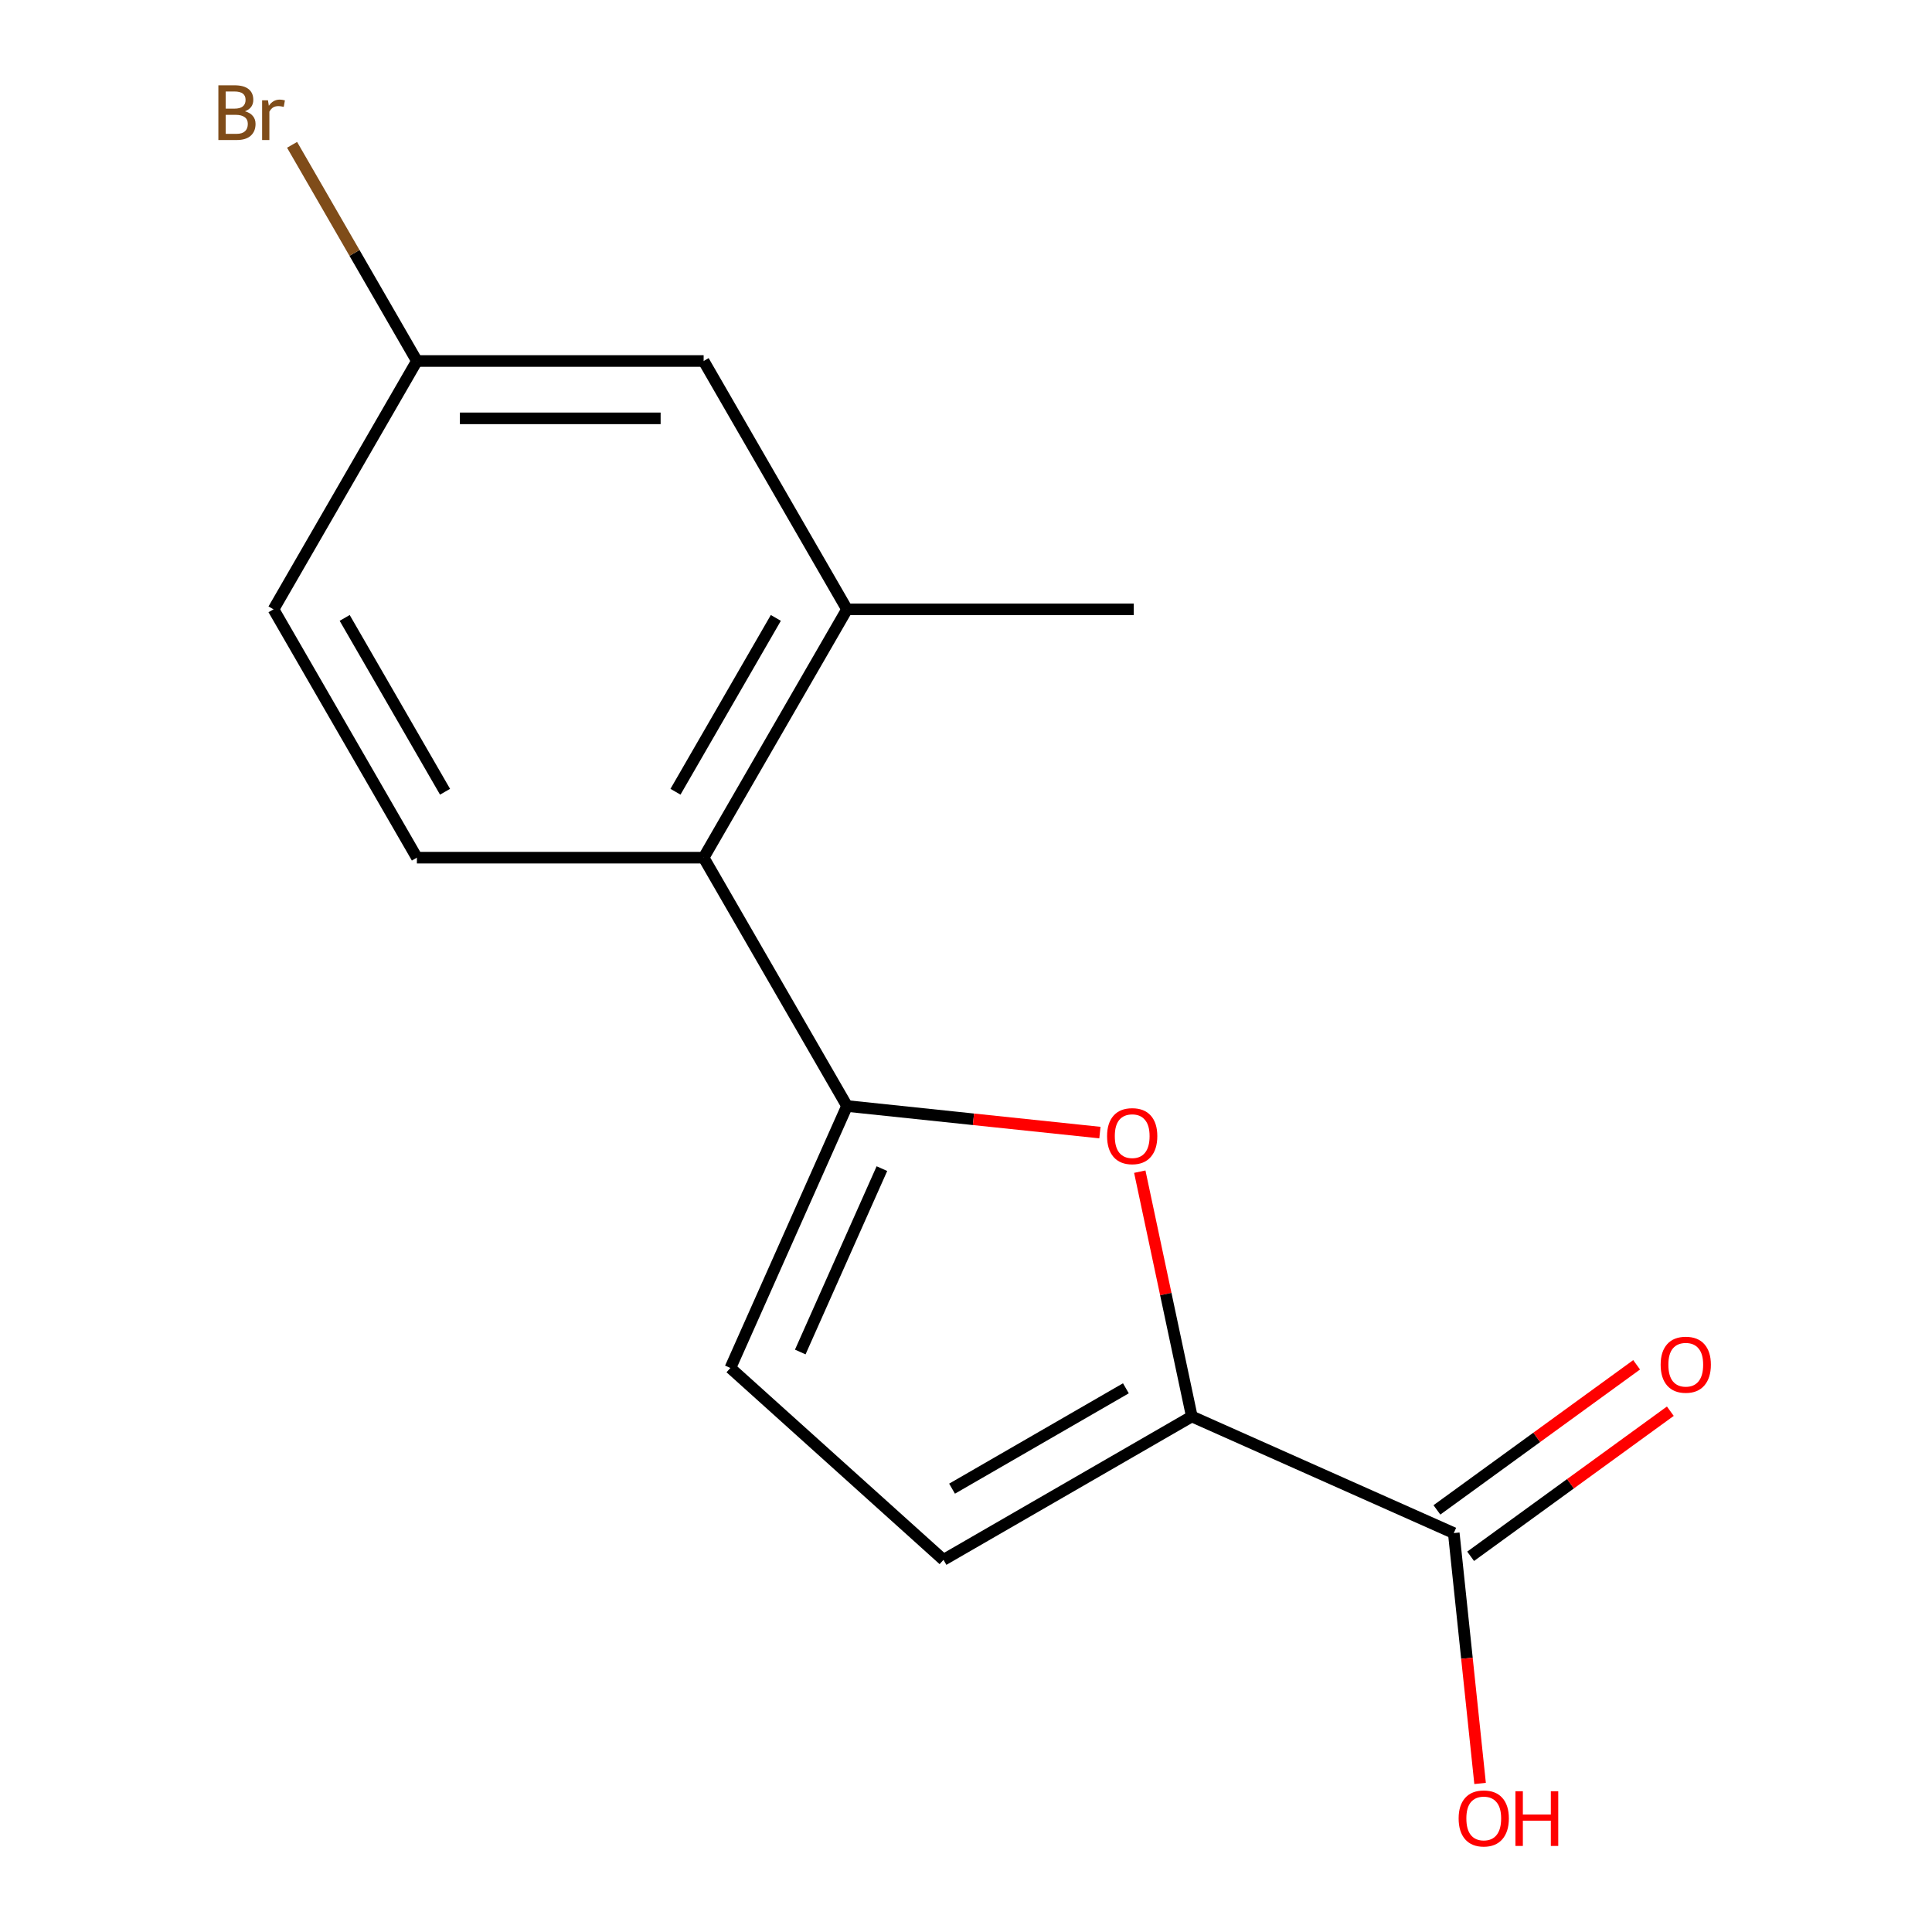 <?xml version='1.0' encoding='iso-8859-1'?>
<svg version='1.1' baseProfile='full'
              xmlns='http://www.w3.org/2000/svg'
                      xmlns:rdkit='http://www.rdkit.org/xml'
                      xmlns:xlink='http://www.w3.org/1999/xlink'
                  xml:space='preserve'
width='1000px' height='1000px' viewBox='0 0 1000 1000'>
<!-- END OF HEADER -->
<rect style='opacity:1.0;fill:#FFFFFF;stroke:none' width='1000' height='1000' x='0' y='0'> </rect>
<path class='bond-0' d='M 438.413,572.467 L 503.862,579.346' style='fill:none;fill-rule:evenodd;stroke:#000000;stroke-width:6px;stroke-linecap:butt;stroke-linejoin:miter;stroke-opacity:1' />
<path class='bond-0' d='M 503.862,579.346 L 569.312,586.225' style='fill:none;fill-rule:evenodd;stroke:#FF0000;stroke-width:6px;stroke-linecap:butt;stroke-linejoin:miter;stroke-opacity:1' />
<path class='bond-2' d='M 438.413,572.467 L 364.202,443.929' style='fill:none;fill-rule:evenodd;stroke:#000000;stroke-width:6px;stroke-linecap:butt;stroke-linejoin:miter;stroke-opacity:1' />
<path class='bond-3' d='M 438.413,572.467 L 378.044,708.057' style='fill:none;fill-rule:evenodd;stroke:#000000;stroke-width:6px;stroke-linecap:butt;stroke-linejoin:miter;stroke-opacity:1' />
<path class='bond-3' d='M 456.476,604.879 L 414.217,699.793' style='fill:none;fill-rule:evenodd;stroke:#000000;stroke-width:6px;stroke-linecap:butt;stroke-linejoin:miter;stroke-opacity:1' />
<path class='bond-1' d='M 589.948,606.452 L 603.415,669.806' style='fill:none;fill-rule:evenodd;stroke:#FF0000;stroke-width:6px;stroke-linecap:butt;stroke-linejoin:miter;stroke-opacity:1' />
<path class='bond-1' d='M 603.415,669.806 L 616.881,733.16' style='fill:none;fill-rule:evenodd;stroke:#000000;stroke-width:6px;stroke-linecap:butt;stroke-linejoin:miter;stroke-opacity:1' />
<path class='bond-5' d='M 616.881,733.16 L 752.471,793.529' style='fill:none;fill-rule:evenodd;stroke:#000000;stroke-width:6px;stroke-linecap:butt;stroke-linejoin:miter;stroke-opacity:1' />
<path class='bond-15' d='M 616.881,733.16 L 488.343,807.371' style='fill:none;fill-rule:evenodd;stroke:#000000;stroke-width:6px;stroke-linecap:butt;stroke-linejoin:miter;stroke-opacity:1' />
<path class='bond-15' d='M 582.758,718.584 L 492.782,770.532' style='fill:none;fill-rule:evenodd;stroke:#000000;stroke-width:6px;stroke-linecap:butt;stroke-linejoin:miter;stroke-opacity:1' />
<path class='bond-6' d='M 364.202,443.929 L 438.413,315.392' style='fill:none;fill-rule:evenodd;stroke:#000000;stroke-width:6px;stroke-linecap:butt;stroke-linejoin:miter;stroke-opacity:1' />
<path class='bond-6' d='M 349.626,409.806 L 401.574,319.83' style='fill:none;fill-rule:evenodd;stroke:#000000;stroke-width:6px;stroke-linecap:butt;stroke-linejoin:miter;stroke-opacity:1' />
<path class='bond-7' d='M 364.202,443.929 L 215.779,443.929' style='fill:none;fill-rule:evenodd;stroke:#000000;stroke-width:6px;stroke-linecap:butt;stroke-linejoin:miter;stroke-opacity:1' />
<path class='bond-4' d='M 378.044,708.057 L 488.343,807.371' style='fill:none;fill-rule:evenodd;stroke:#000000;stroke-width:6px;stroke-linecap:butt;stroke-linejoin:miter;stroke-opacity:1' />
<path class='bond-9' d='M 761.195,805.537 L 812.878,767.987' style='fill:none;fill-rule:evenodd;stroke:#000000;stroke-width:6px;stroke-linecap:butt;stroke-linejoin:miter;stroke-opacity:1' />
<path class='bond-9' d='M 812.878,767.987 L 864.561,730.437' style='fill:none;fill-rule:evenodd;stroke:#FF0000;stroke-width:6px;stroke-linecap:butt;stroke-linejoin:miter;stroke-opacity:1' />
<path class='bond-9' d='M 743.747,781.521 L 795.43,743.972' style='fill:none;fill-rule:evenodd;stroke:#000000;stroke-width:6px;stroke-linecap:butt;stroke-linejoin:miter;stroke-opacity:1' />
<path class='bond-9' d='M 795.43,743.972 L 847.113,706.422' style='fill:none;fill-rule:evenodd;stroke:#FF0000;stroke-width:6px;stroke-linecap:butt;stroke-linejoin:miter;stroke-opacity:1' />
<path class='bond-11' d='M 752.471,793.529 L 759.281,858.318' style='fill:none;fill-rule:evenodd;stroke:#000000;stroke-width:6px;stroke-linecap:butt;stroke-linejoin:miter;stroke-opacity:1' />
<path class='bond-11' d='M 759.281,858.318 L 766.091,923.108' style='fill:none;fill-rule:evenodd;stroke:#FF0000;stroke-width:6px;stroke-linecap:butt;stroke-linejoin:miter;stroke-opacity:1' />
<path class='bond-8' d='M 438.413,315.392 L 364.202,186.854' style='fill:none;fill-rule:evenodd;stroke:#000000;stroke-width:6px;stroke-linecap:butt;stroke-linejoin:miter;stroke-opacity:1' />
<path class='bond-14' d='M 438.413,315.392 L 586.835,315.392' style='fill:none;fill-rule:evenodd;stroke:#000000;stroke-width:6px;stroke-linecap:butt;stroke-linejoin:miter;stroke-opacity:1' />
<path class='bond-12' d='M 215.779,443.929 L 141.568,315.392' style='fill:none;fill-rule:evenodd;stroke:#000000;stroke-width:6px;stroke-linecap:butt;stroke-linejoin:miter;stroke-opacity:1' />
<path class='bond-12' d='M 230.355,409.806 L 178.407,319.83' style='fill:none;fill-rule:evenodd;stroke:#000000;stroke-width:6px;stroke-linecap:butt;stroke-linejoin:miter;stroke-opacity:1' />
<path class='bond-16' d='M 364.202,186.854 L 215.779,186.854' style='fill:none;fill-rule:evenodd;stroke:#000000;stroke-width:6px;stroke-linecap:butt;stroke-linejoin:miter;stroke-opacity:1' />
<path class='bond-16' d='M 341.938,216.539 L 238.043,216.539' style='fill:none;fill-rule:evenodd;stroke:#000000;stroke-width:6px;stroke-linecap:butt;stroke-linejoin:miter;stroke-opacity:1' />
<path class='bond-10' d='M 215.779,186.854 L 141.568,315.392' style='fill:none;fill-rule:evenodd;stroke:#000000;stroke-width:6px;stroke-linecap:butt;stroke-linejoin:miter;stroke-opacity:1' />
<path class='bond-13' d='M 215.779,186.854 L 183.479,130.909' style='fill:none;fill-rule:evenodd;stroke:#000000;stroke-width:6px;stroke-linecap:butt;stroke-linejoin:miter;stroke-opacity:1' />
<path class='bond-13' d='M 183.479,130.909 L 151.179,74.963' style='fill:none;fill-rule:evenodd;stroke:#7F4C19;stroke-width:6px;stroke-linecap:butt;stroke-linejoin:miter;stroke-opacity:1' />
<path  class='atom-1' d='M 573.022 588.061
Q 573.022 581.261, 576.382 577.461
Q 579.742 573.661, 586.022 573.661
Q 592.302 573.661, 595.662 577.461
Q 599.022 581.261, 599.022 588.061
Q 599.022 594.941, 595.622 598.861
Q 592.222 602.741, 586.022 602.741
Q 579.782 602.741, 576.382 598.861
Q 573.022 594.981, 573.022 588.061
M 586.022 599.541
Q 590.342 599.541, 592.662 596.661
Q 595.022 593.741, 595.022 588.061
Q 595.022 582.501, 592.662 579.701
Q 590.342 576.861, 586.022 576.861
Q 581.702 576.861, 579.342 579.661
Q 577.022 582.461, 577.022 588.061
Q 577.022 593.781, 579.342 596.661
Q 581.702 599.541, 586.022 599.541
' fill='#FF0000'/>
<path  class='atom-10' d='M 859.548 706.368
Q 859.548 699.568, 862.908 695.768
Q 866.268 691.968, 872.548 691.968
Q 878.828 691.968, 882.188 695.768
Q 885.548 699.568, 885.548 706.368
Q 885.548 713.248, 882.148 717.168
Q 878.748 721.048, 872.548 721.048
Q 866.308 721.048, 862.908 717.168
Q 859.548 713.288, 859.548 706.368
M 872.548 717.848
Q 876.868 717.848, 879.188 714.968
Q 881.548 712.048, 881.548 706.368
Q 881.548 700.808, 879.188 698.008
Q 876.868 695.168, 872.548 695.168
Q 868.228 695.168, 865.868 697.968
Q 863.548 700.768, 863.548 706.368
Q 863.548 712.088, 865.868 714.968
Q 868.228 717.848, 872.548 717.848
' fill='#FF0000'/>
<path  class='atom-12' d='M 754.986 941.218
Q 754.986 934.418, 758.346 930.618
Q 761.706 926.818, 767.986 926.818
Q 774.266 926.818, 777.626 930.618
Q 780.986 934.418, 780.986 941.218
Q 780.986 948.098, 777.586 952.018
Q 774.186 955.898, 767.986 955.898
Q 761.746 955.898, 758.346 952.018
Q 754.986 948.138, 754.986 941.218
M 767.986 952.698
Q 772.306 952.698, 774.626 949.818
Q 776.986 946.898, 776.986 941.218
Q 776.986 935.658, 774.626 932.858
Q 772.306 930.018, 767.986 930.018
Q 763.666 930.018, 761.306 932.818
Q 758.986 935.618, 758.986 941.218
Q 758.986 946.938, 761.306 949.818
Q 763.666 952.698, 767.986 952.698
' fill='#FF0000'/>
<path  class='atom-12' d='M 784.386 927.138
L 788.226 927.138
L 788.226 939.178
L 802.706 939.178
L 802.706 927.138
L 806.546 927.138
L 806.546 955.458
L 802.706 955.458
L 802.706 942.378
L 788.226 942.378
L 788.226 955.458
L 784.386 955.458
L 784.386 927.138
' fill='#FF0000'/>
<path  class='atom-14' d='M 126.788 57.597
Q 129.508 58.357, 130.868 60.037
Q 132.268 61.677, 132.268 64.117
Q 132.268 68.037, 129.748 70.277
Q 127.268 72.477, 122.548 72.477
L 113.028 72.477
L 113.028 44.157
L 121.388 44.157
Q 126.228 44.157, 128.668 46.117
Q 131.108 48.077, 131.108 51.677
Q 131.108 55.957, 126.788 57.597
M 116.828 47.357
L 116.828 56.237
L 121.388 56.237
Q 124.188 56.237, 125.628 55.117
Q 127.108 53.957, 127.108 51.677
Q 127.108 47.357, 121.388 47.357
L 116.828 47.357
M 122.548 69.277
Q 125.308 69.277, 126.788 67.957
Q 128.268 66.637, 128.268 64.117
Q 128.268 61.797, 126.628 60.637
Q 125.028 59.437, 121.948 59.437
L 116.828 59.437
L 116.828 69.277
L 122.548 69.277
' fill='#7F4C19'/>
<path  class='atom-14' d='M 138.708 51.917
L 139.148 54.757
Q 141.308 51.557, 144.828 51.557
Q 145.948 51.557, 147.468 51.957
L 146.868 55.317
Q 145.148 54.917, 144.188 54.917
Q 142.508 54.917, 141.388 55.597
Q 140.308 56.237, 139.428 57.797
L 139.428 72.477
L 135.668 72.477
L 135.668 51.917
L 138.708 51.917
' fill='#7F4C19'/>
</svg>

